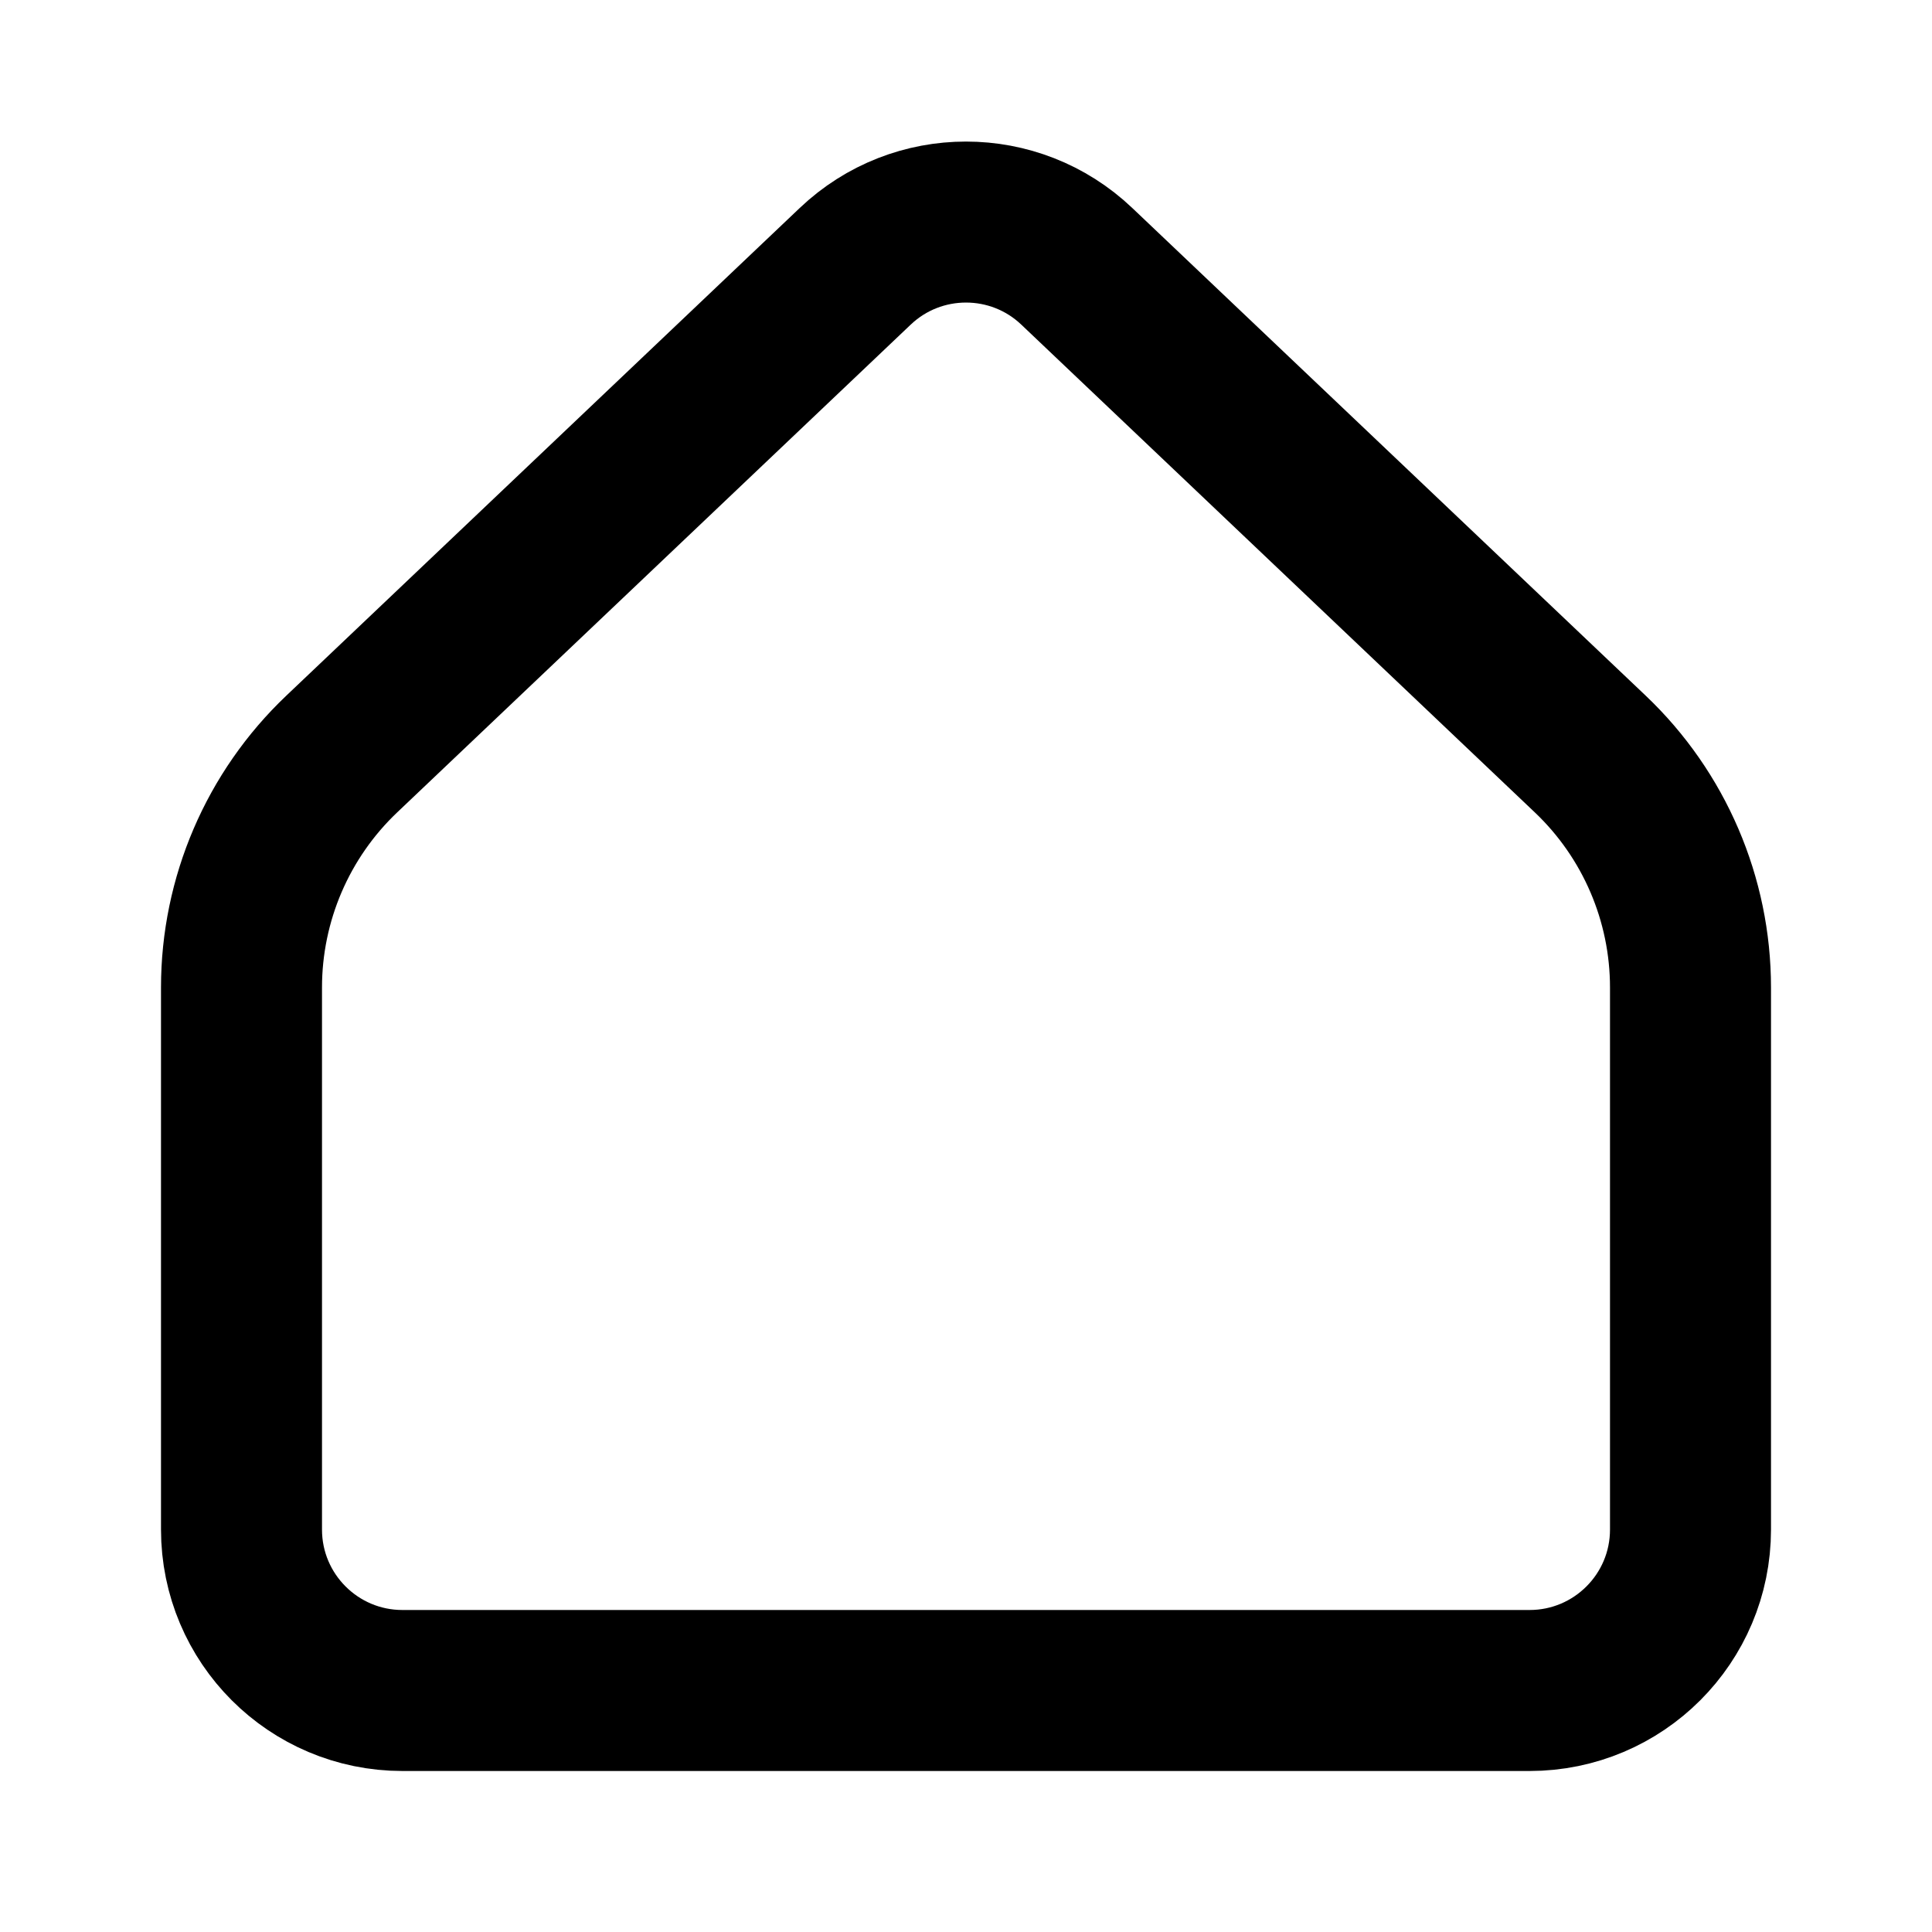 <svg xmlns="http://www.w3.org/2000/svg" viewBox="0 0 24 24" fill="none" stroke="currentColor"><path d="M21 19V12.267C21 11.171 20.55 10.122 19.755 9.367L13.377 3.309C12.606 2.575 11.394 2.575 10.623 3.309L4.245 9.367C3.45 10.122 3 11.171 3 12.267V19C3 20.105 3.895 21 5 21H19C20.105 21 21 20.105 21 19Z" stroke="currentColor" stroke-width="2" stroke-linecap="round" stroke-linejoin="round"/></svg>